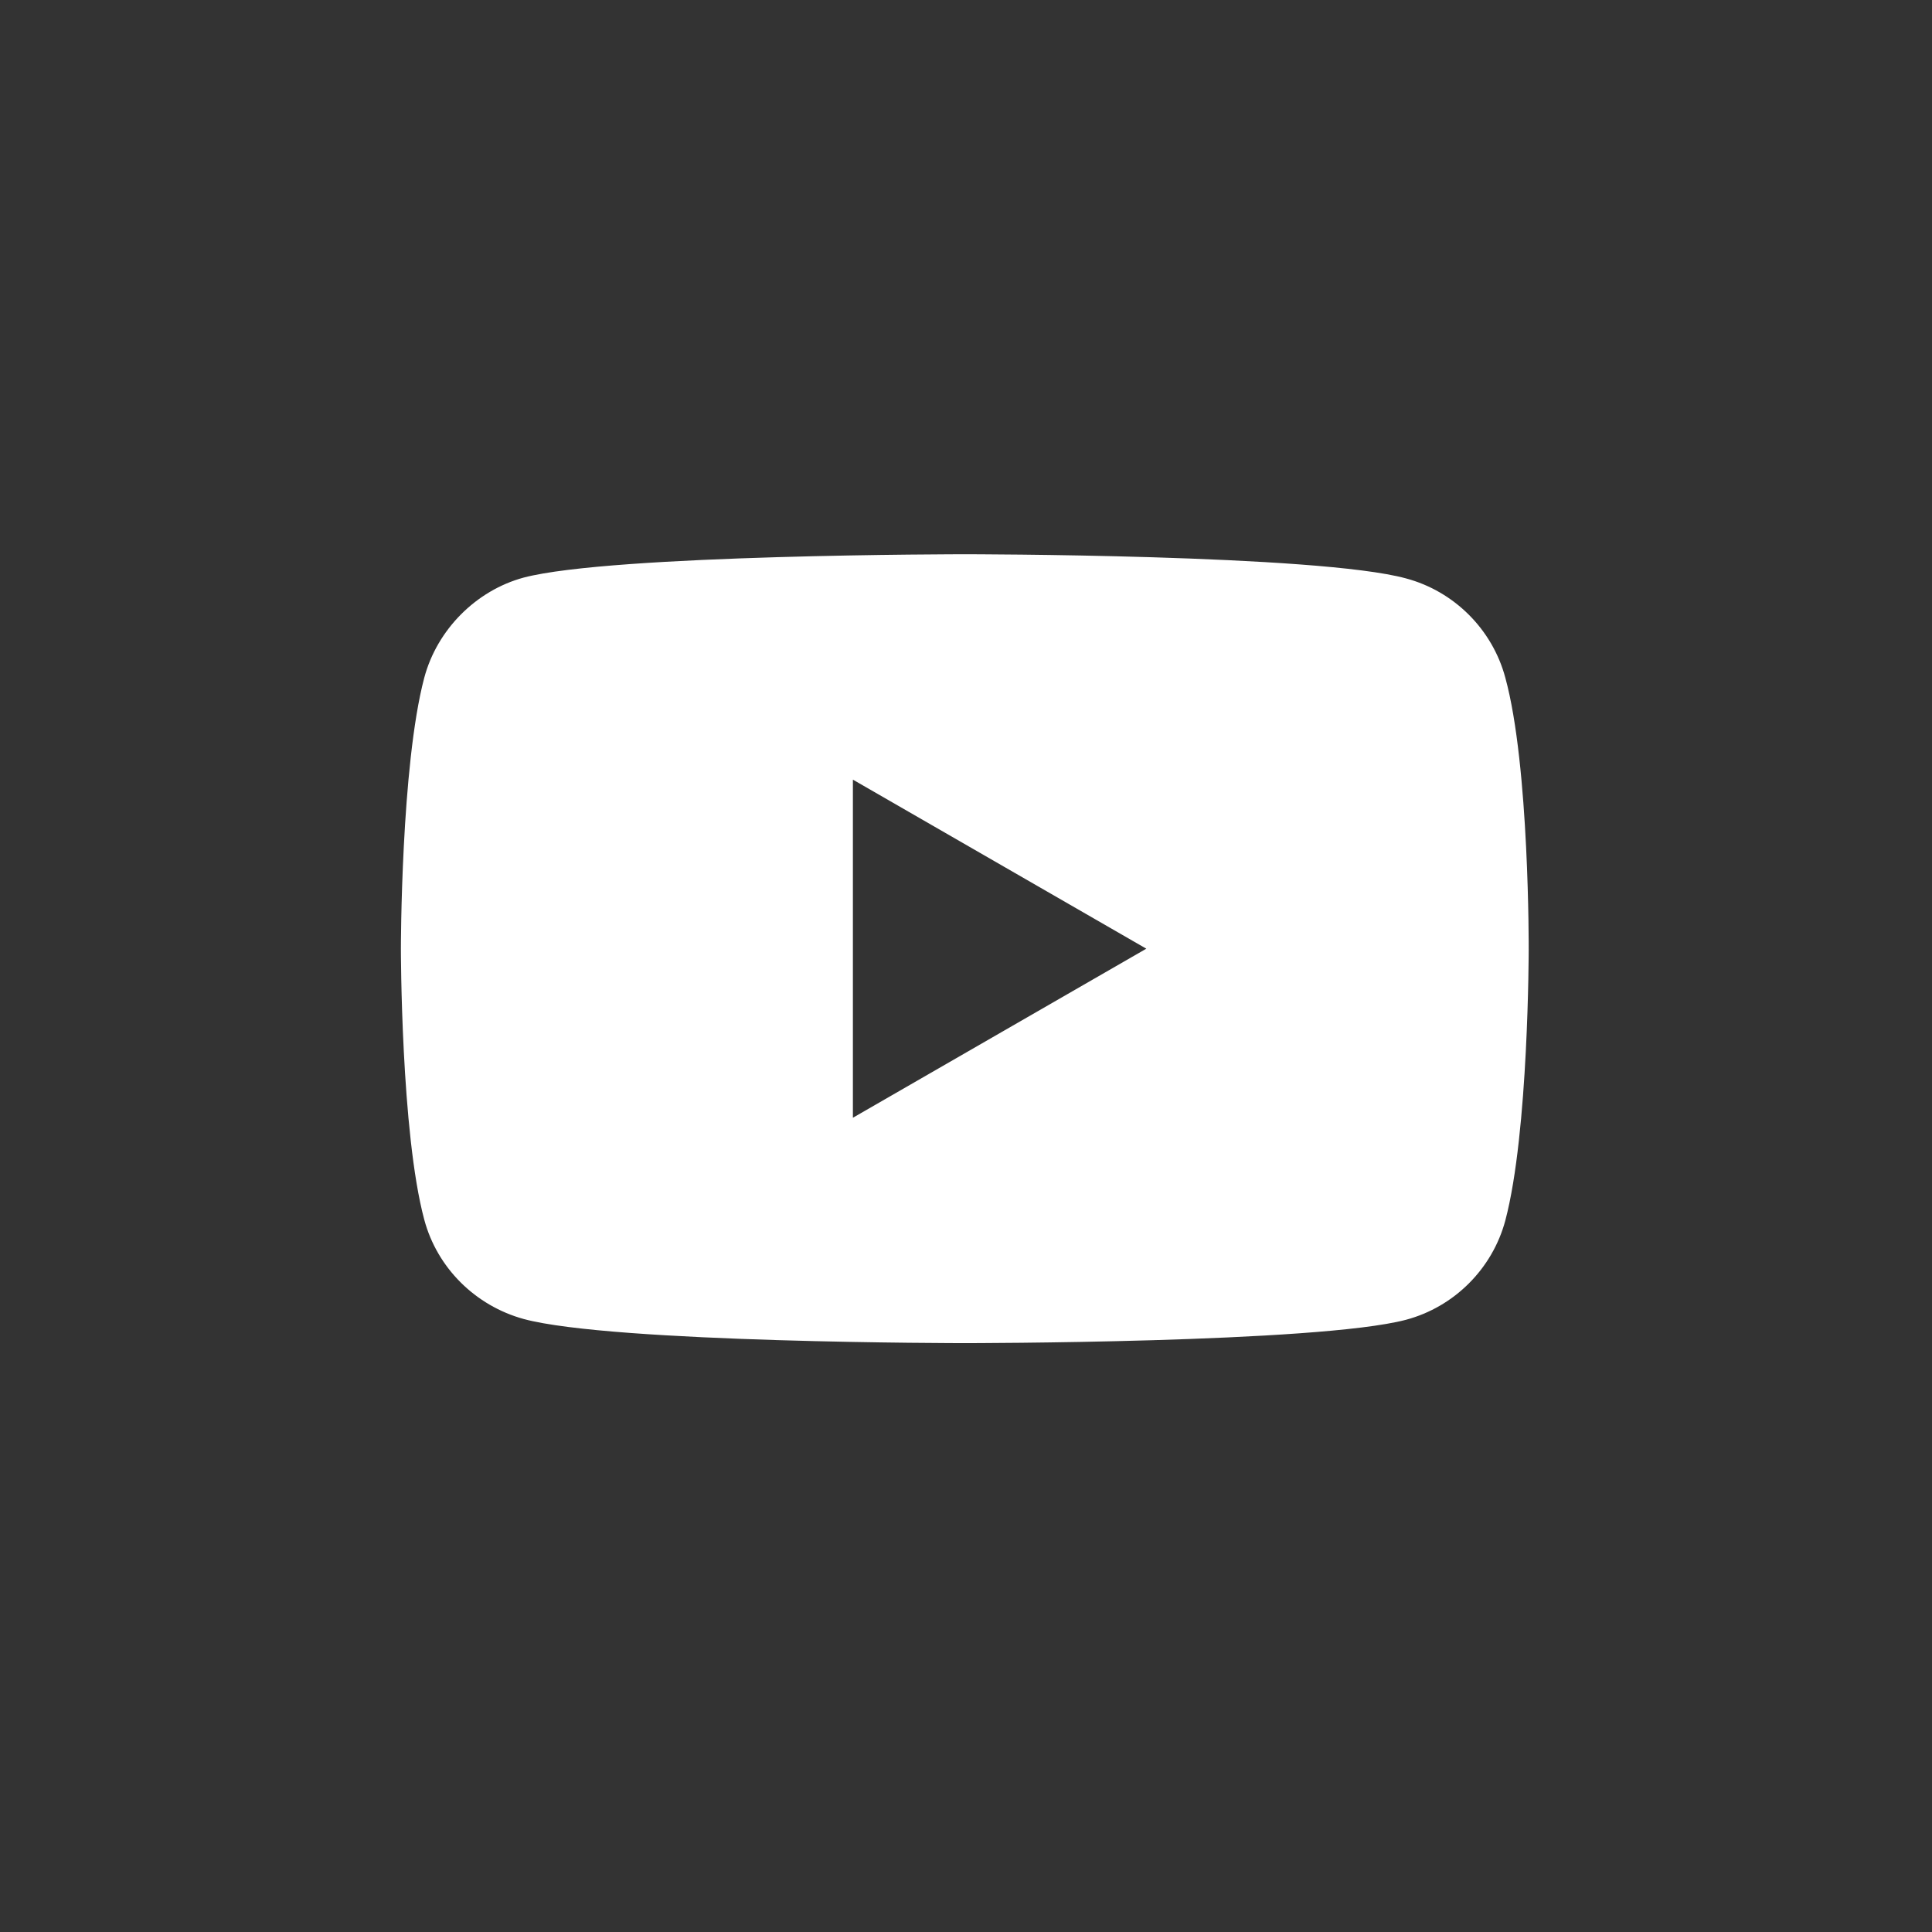 <?xml version="1.0" encoding="utf-8"?>
<!-- Generator: Adobe Illustrator 25.2.3, SVG Export Plug-In . SVG Version: 6.00 Build 0)  -->
<svg version="1.1" id="圖層_1" xmlns="http://www.w3.org/2000/svg" xmlns:xlink="http://www.w3.org/1999/xlink" x="0px" y="0px"
	 viewBox="0 0 480 480" style="enable-background:new 0 0 480 480;" xml:space="preserve">
<rect x="0" y="0" width="480" height="480" fill="#333333" stroke="none"/>
<style type="text/css">
	.st0{fill:#FFFFFF;}
</style>
<g>
	<path class="st0" d="M374,168.4c-3.2-12-12.7-21.5-24.7-24.7c-21.9-6-109.6-6-109.6-6s-87.6,0-109.6,5.8
		c-11.8,3.2-21.5,12.9-24.7,24.9c-5.8,21.9-5.8,67.3-5.8,67.3s0,45.7,5.8,67.3c3.2,12,12.7,21.4,24.7,24.7c22.1,6,109.6,6,109.6,6
		s87.6,0,109.6-5.8c12-3.2,21.5-12.7,24.7-24.7c5.8-21.9,5.8-67.3,5.8-67.3S380,190.3,374,168.4z M211.9,277.7v-84l72.9,42
		L211.9,277.7z"/>
</g>
</svg>
